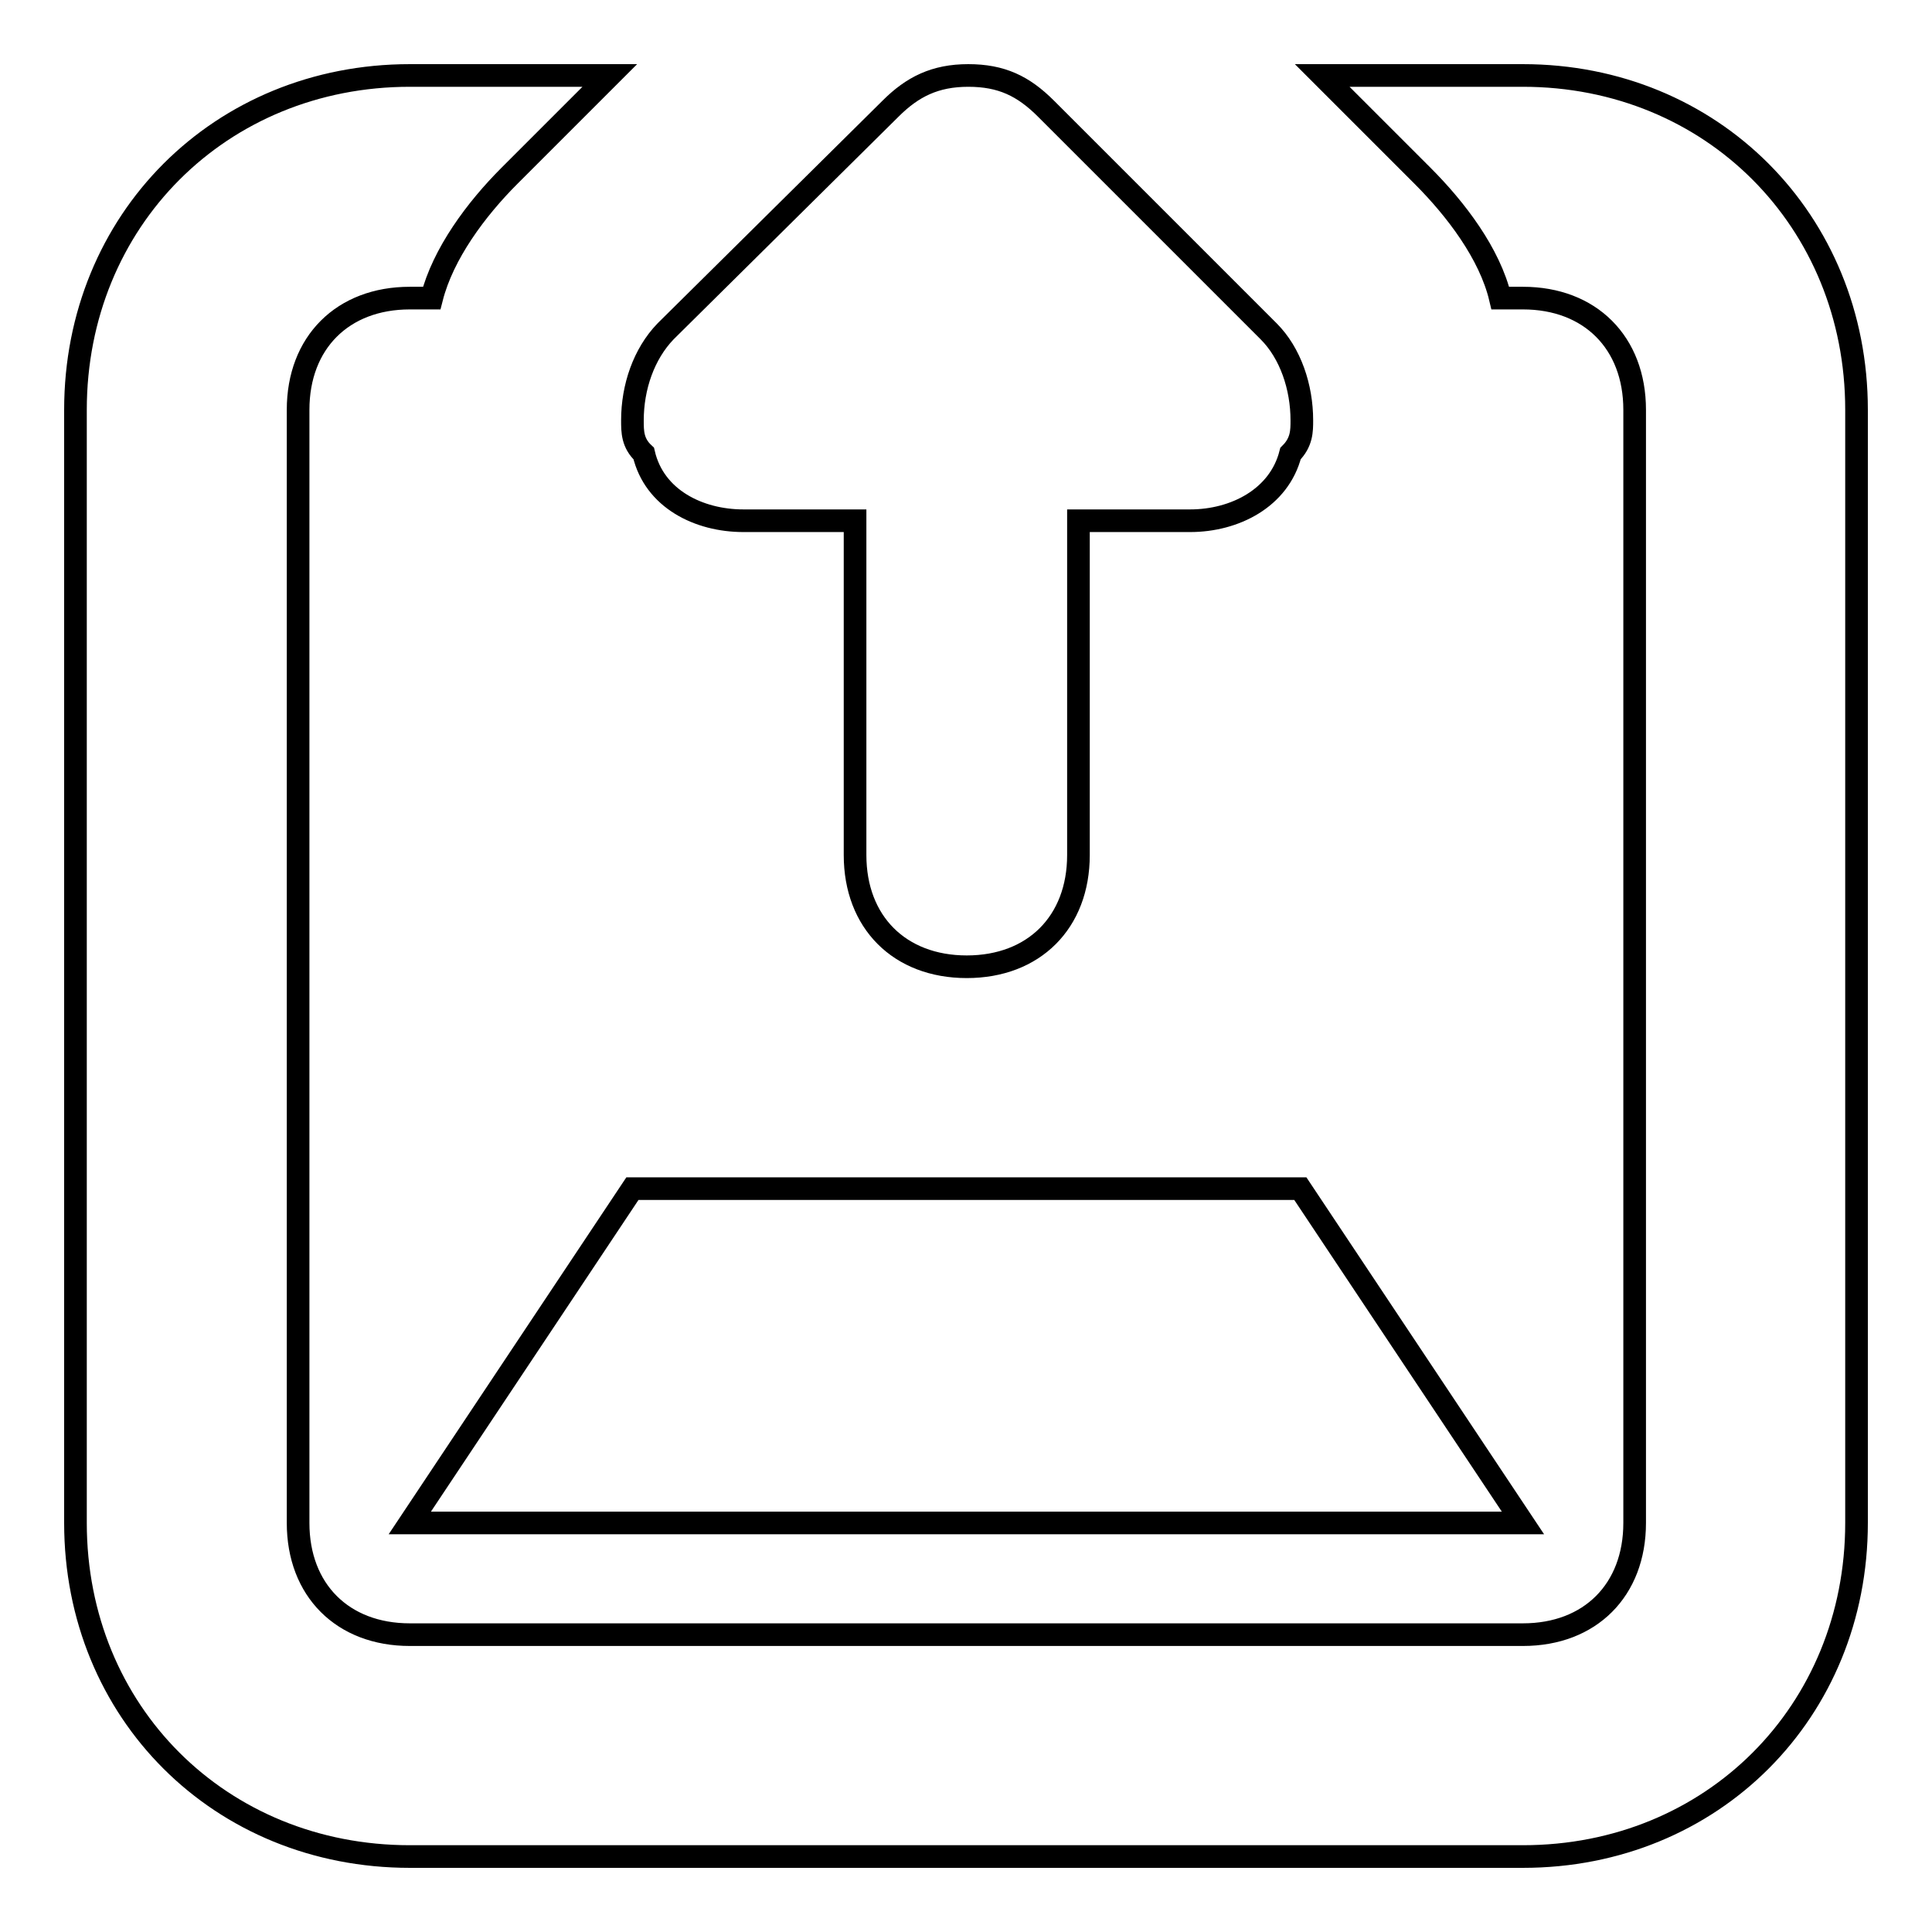 <?xml version="1.0" encoding="utf-8"?>
<!-- Svg Vector Icons : http://www.onlinewebfonts.com/icon -->
<!DOCTYPE svg PUBLIC "-//W3C//DTD SVG 1.1//EN" "http://www.w3.org/Graphics/SVG/1.1/DTD/svg11.dtd">
<svg version="1.1" xmlns="http://www.w3.org/2000/svg" xmlns:xlink="http://www.w3.org/1999/xlink" x="0px" y="0px" viewBox="0 0 256 256" enable-background="new 0 0 256 256" xml:space="preserve">
<g><g><path stroke-width="3" fill-opacity="0" stroke="#000000"  d="M201.8,201.8l-29.5-44.3H83.8l-29.5,44.3H201.8z M98.5,69h14.8v44.3c0,8.9,5.9,14.8,14.8,14.8c8.9,0,14.8-5.9,14.8-14.8V69h14.8c5.9,0,11.8-3,13.3-8.9c1.5-1.5,1.5-3,1.5-4.4c0-4.4-1.5-8.9-4.4-11.8l-29.5-29.5c-3-3-5.9-4.4-10.3-4.4c-4.4,0-7.4,1.5-10.3,4.4L88.2,43.9c-2.9,3-4.4,7.4-4.4,11.8c0,1.5,0,3,1.5,4.4C86.7,66.1,92.6,69,98.5,69z M201.8,10h-26.6l13.3,13.3c4.4,4.4,8.9,10.3,10.3,16.2h3c8.9,0,14.8,5.9,14.8,14.8v147.5c0,8.9-5.9,14.8-14.8,14.8H54.3c-8.9,0-14.8-5.9-14.8-14.8V54.3c0-8.9,5.9-14.8,14.8-14.8h2.9c1.5-5.9,5.9-11.8,10.3-16.2L80.8,10H54.3C29.2,10,10,29.2,10,54.3v147.5c0,25.1,19.2,44.2,44.3,44.2h147.5c25.1,0,44.2-19.2,44.2-44.2V54.3C246,29.2,226.8,10,201.8,10z"/></g></g>
</svg>